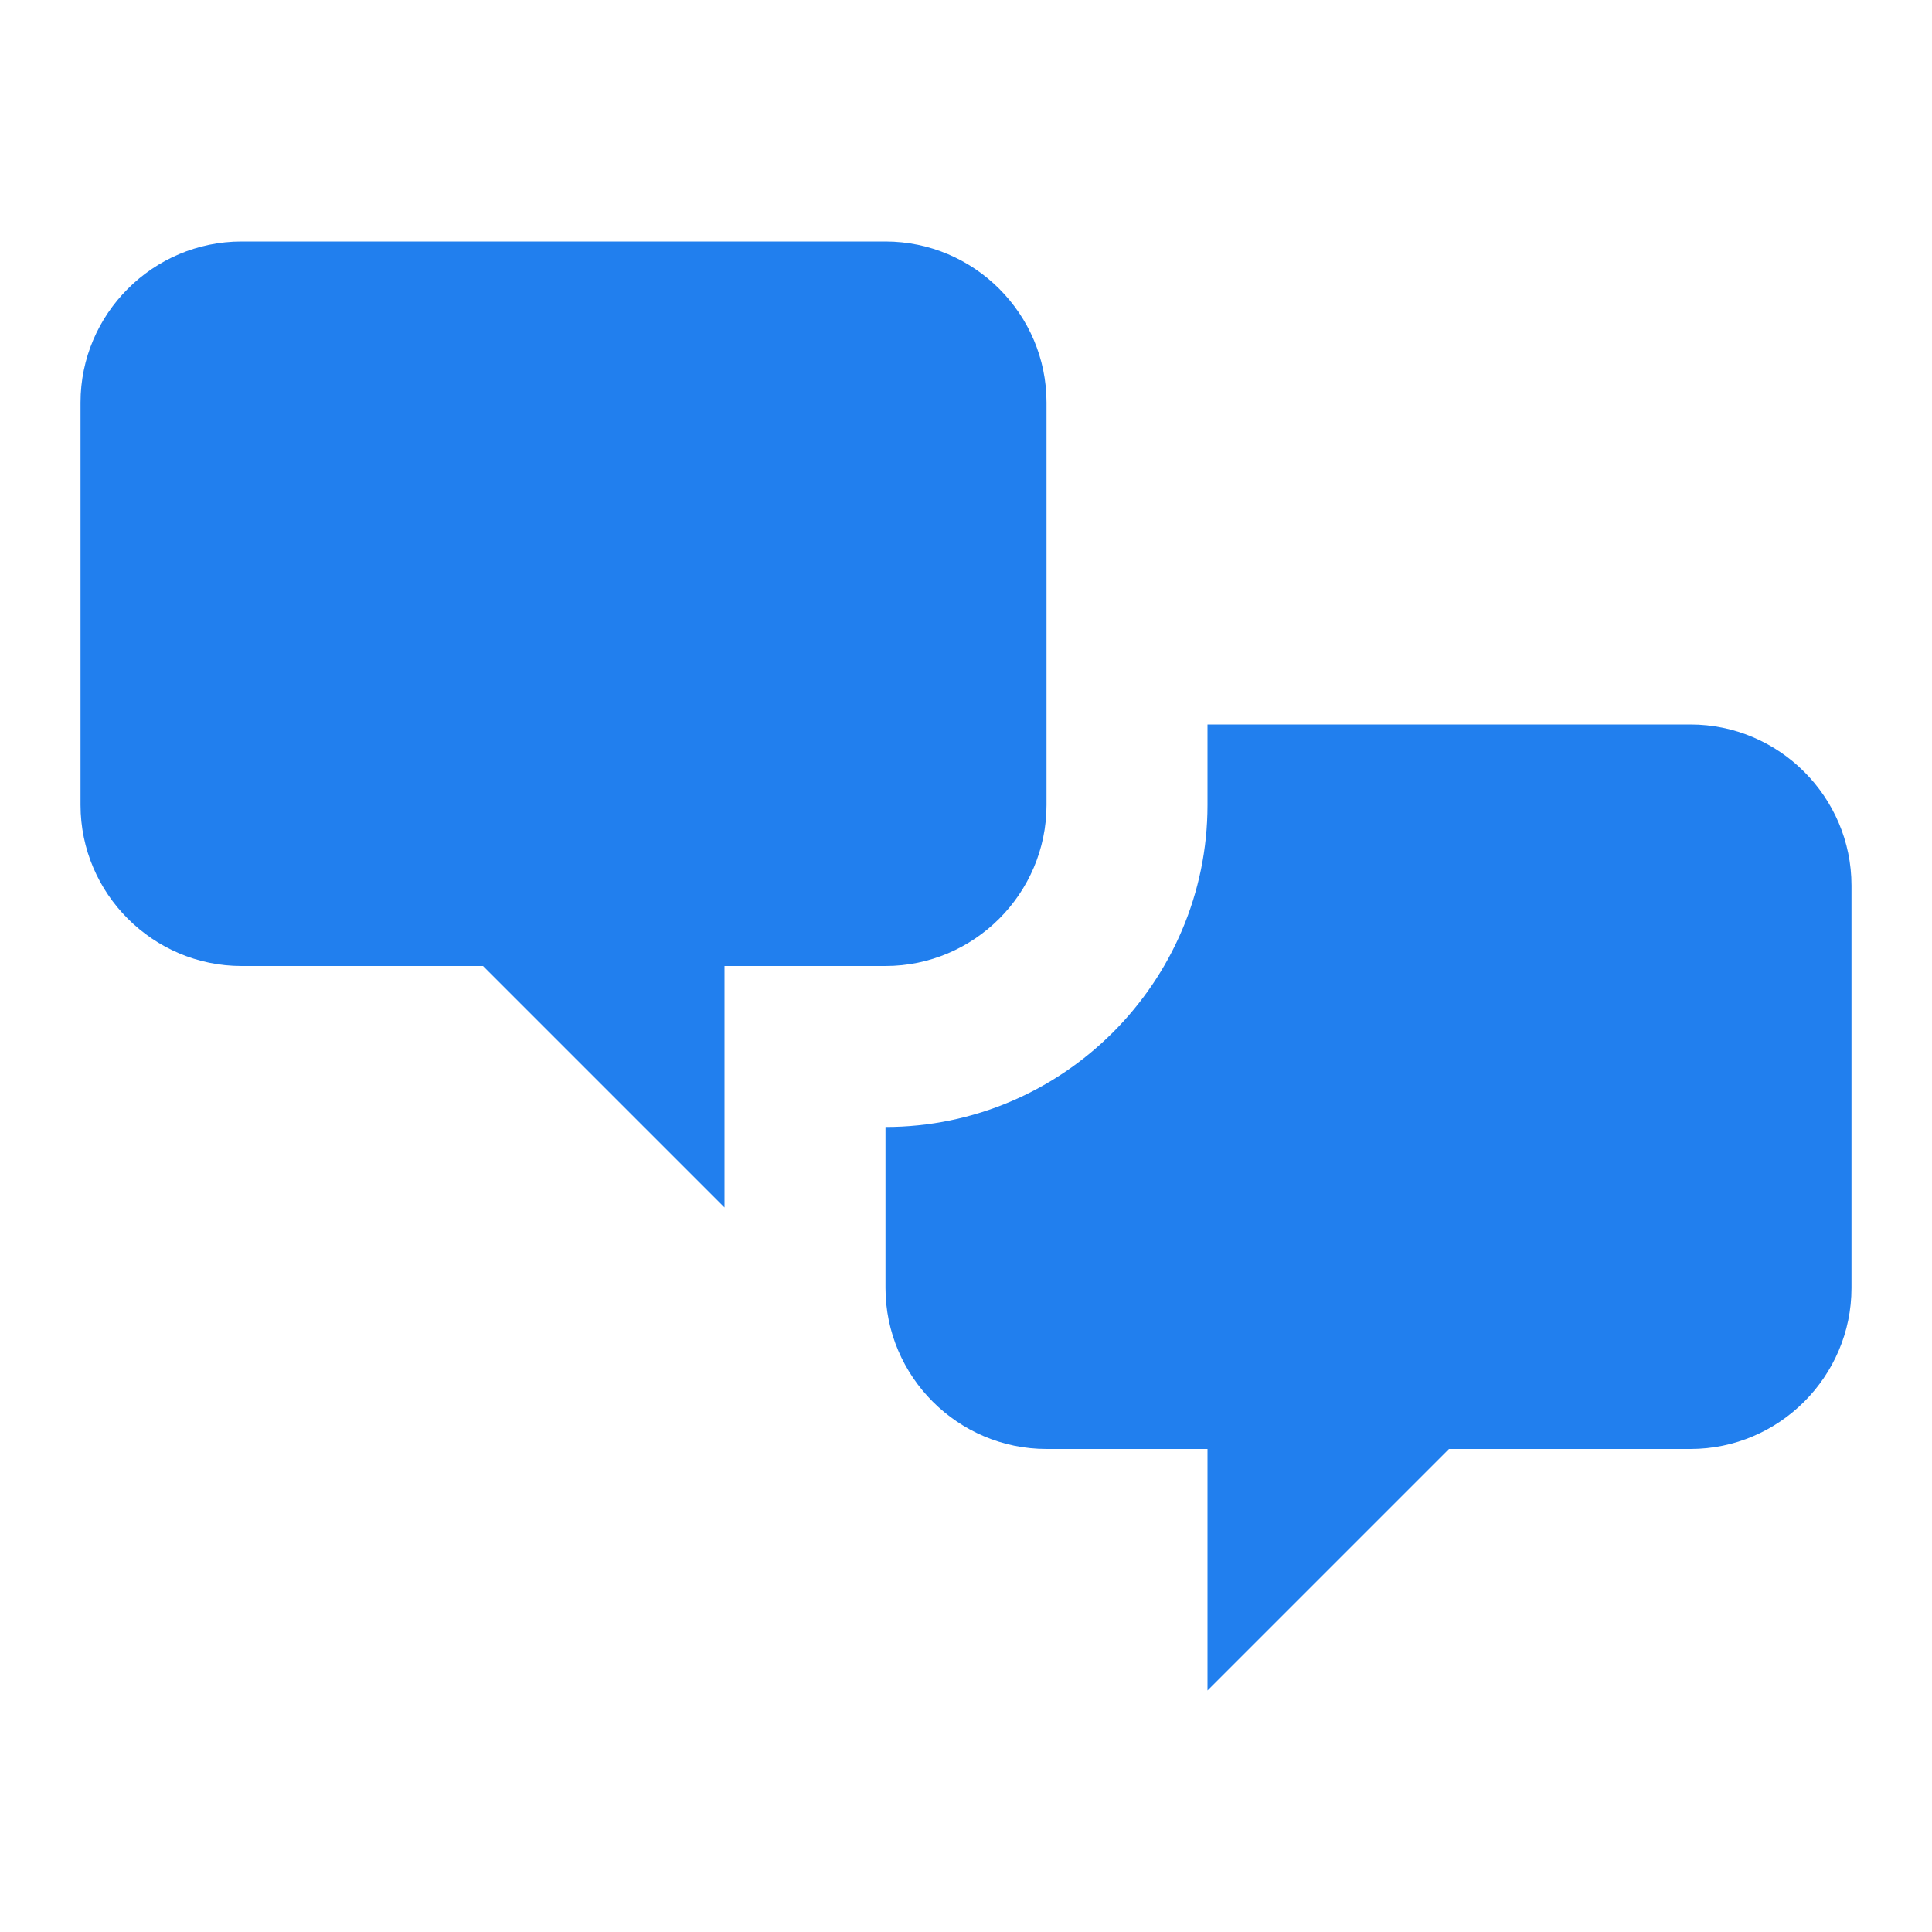 <svg width="40" height="40" viewBox="0 0 40 40" fill="none" xmlns="http://www.w3.org/2000/svg">
<path d="M5 20C3.167 20 1.667 18.5 1.667 16.667V8.333C1.667 6.5 3.167 5 5 5H18.333C20.167 5 21.667 6.5 21.667 8.333V16.667C21.667 18.5 20.167 20 18.333 20H15V25L10 20H5ZM35 30C36.833 30 38.333 28.5 38.333 26.667V18.333C38.333 16.5 36.833 15 35 15H25V16.667C25 20.333 22 23.333 18.333 23.333V26.667C18.333 28.5 19.833 30 21.667 30H25V35L30 30H35Z" fill="#217FEE"/>
</svg>

